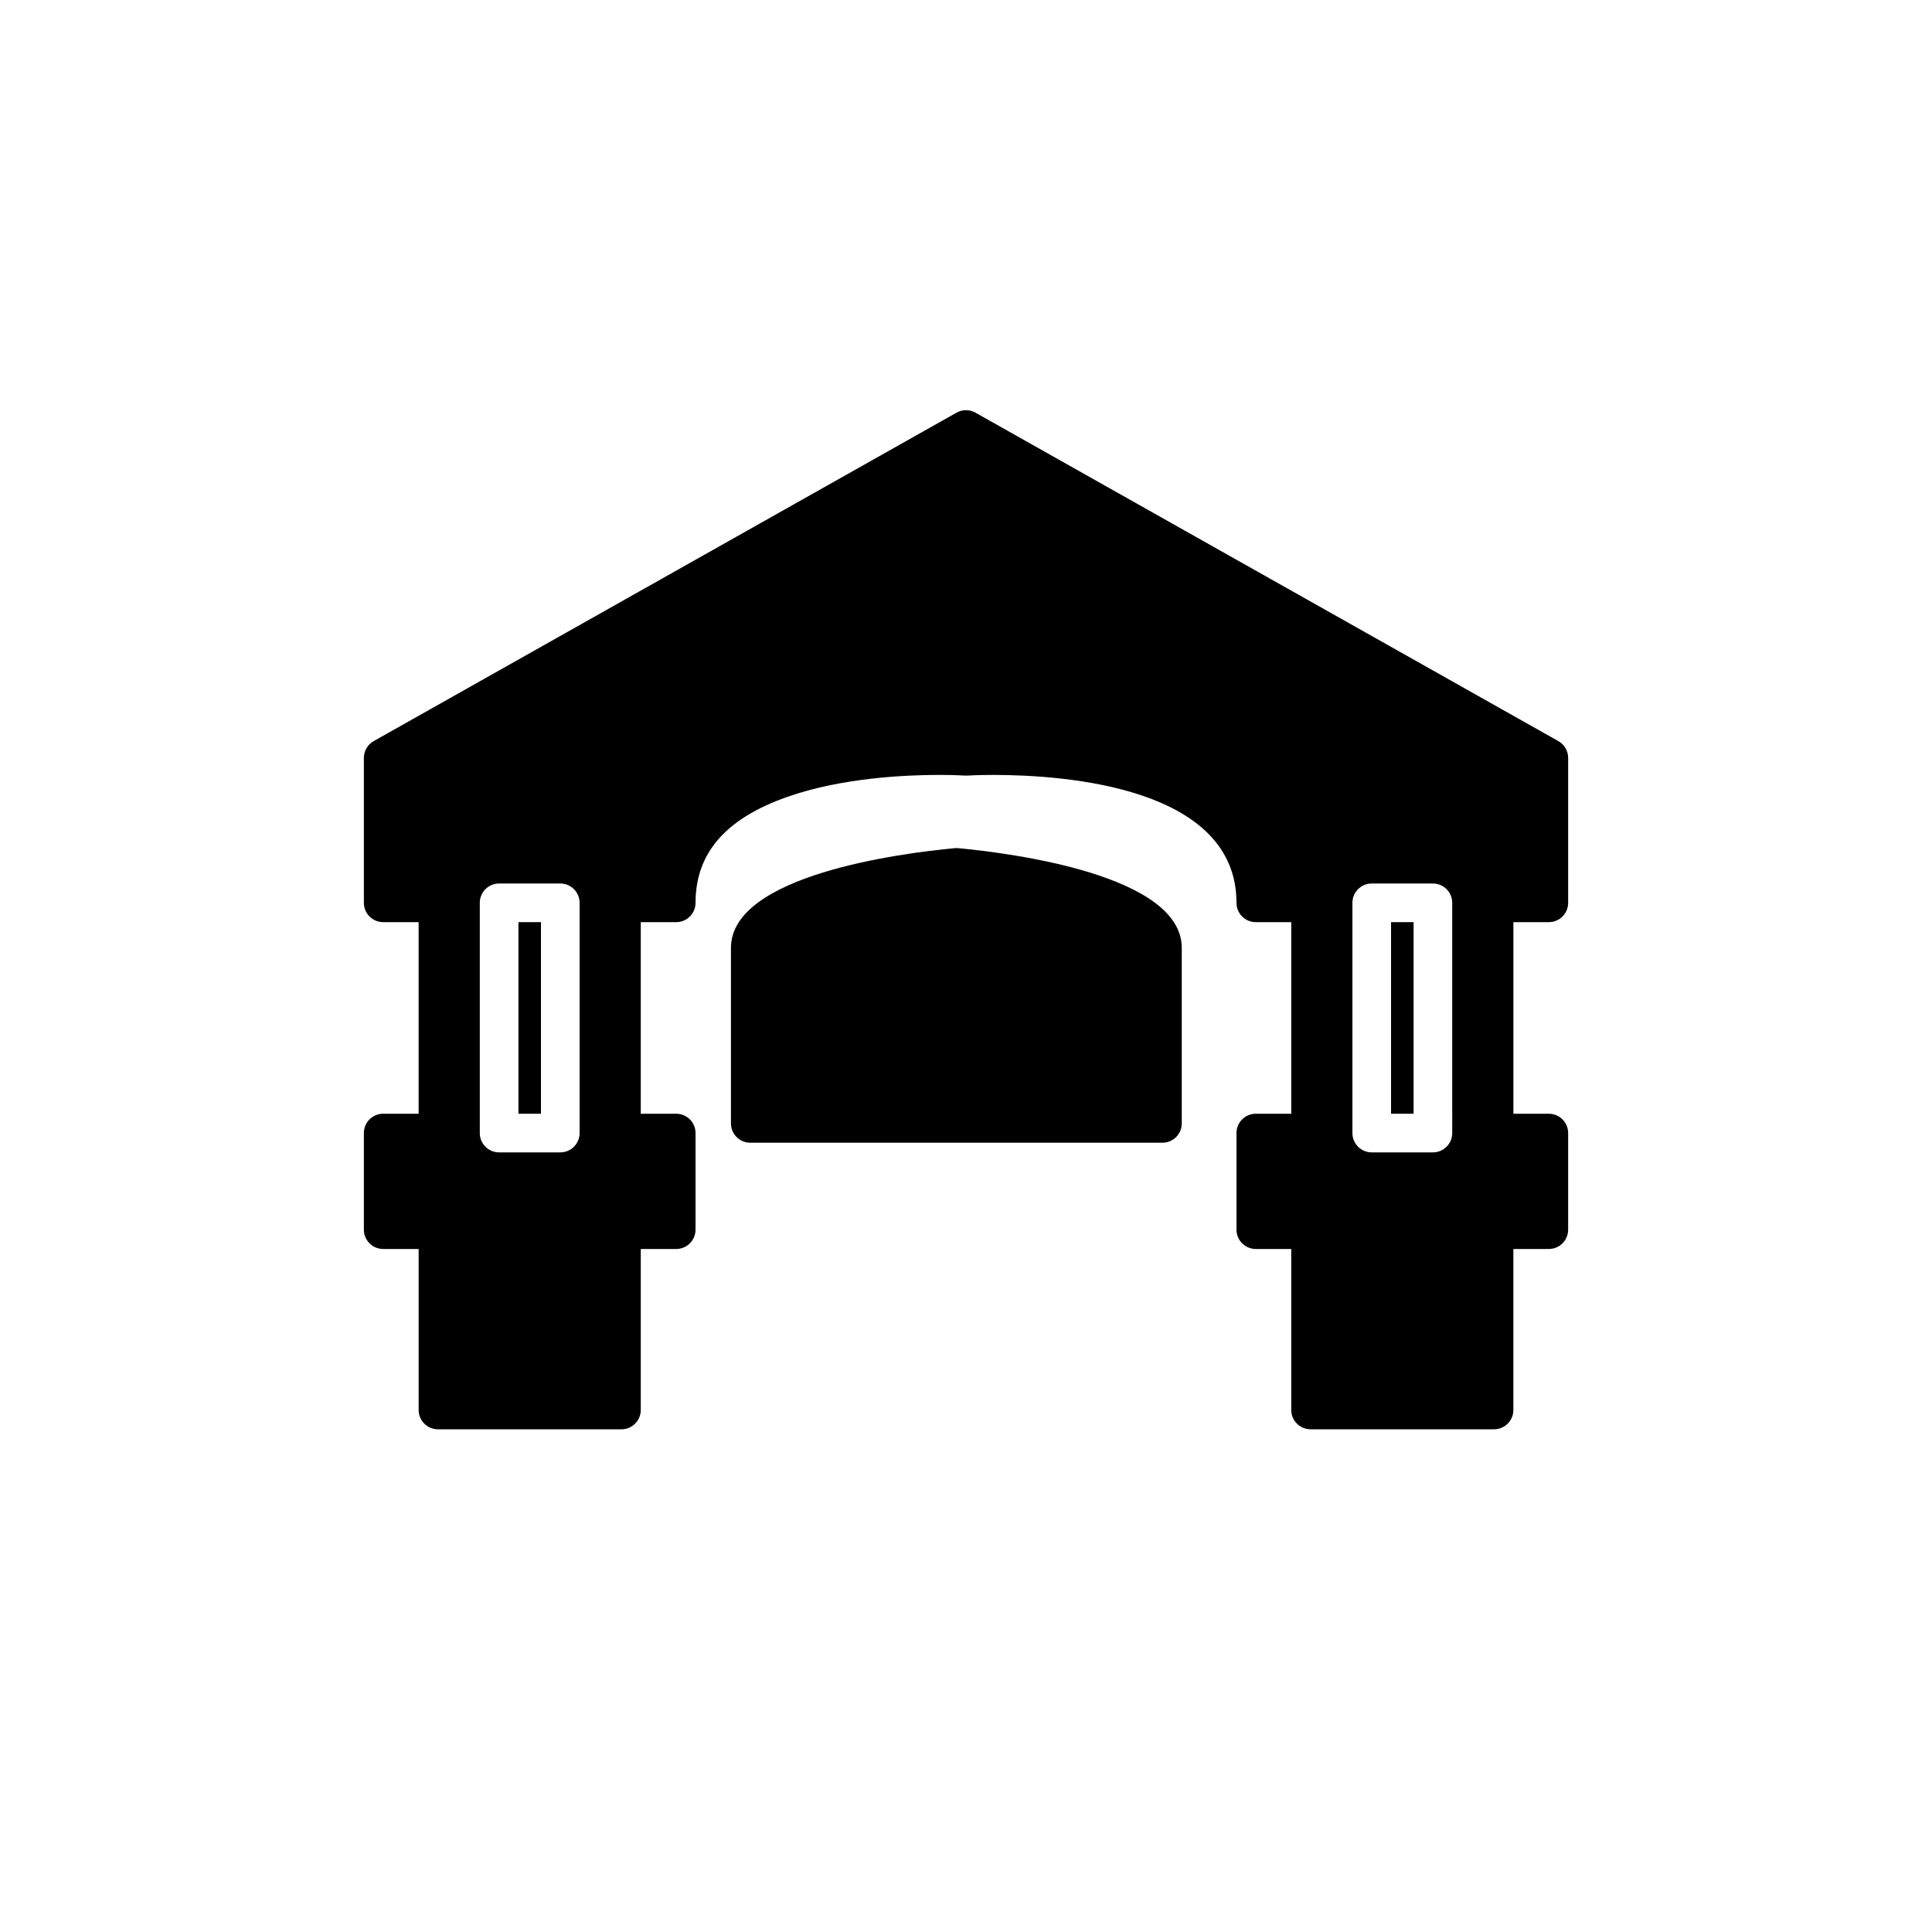 <?xml version="1.0" encoding="utf-8"?>
<!-- Generator: Adobe Illustrator 16.0.0, SVG Export Plug-In . SVG Version: 6.00 Build 0)  -->
<!DOCTYPE svg PUBLIC "-//W3C//DTD SVG 1.1//EN" "http://www.w3.org/Graphics/SVG/1.1/DTD/svg11.dtd">
<svg version="1.1" id="Layer_1" xmlns="http://www.w3.org/2000/svg" xmlns:xlink="http://www.w3.org/1999/xlink" x="0px" y="0px"
	 width="100px" height="100px" viewBox="0 0 100 100" enable-background="new 0 0 100 100" xml:space="preserve">
<g>
	<rect x="72.001" y="47.73" width="1.166" height="9.917"/>
	<path d="M80.167,47.73c0.553,0,1-0.447,1-1v-7.5c0-0.361-0.194-0.694-0.509-0.871L50.491,21.36c-0.305-0.172-0.678-0.172-0.982,0
		L19.343,38.359c-0.314,0.177-0.509,0.51-0.509,0.871v7.5c0,0.553,0.447,1,1,1h1.834v9.917h-1.834c-0.553,0-1,0.447-1,1v5
		c0,0.553,0.447,1,1,1h1.835v8.333c0,0.553,0.447,1,1,1h9.497c0.553,0,1-0.447,1-1v-8.333h1.835c0.553,0,1-0.447,1-1v-5
		c0-0.553-0.447-1-1-1h-1.835V47.73h1.835c0.553,0,1-0.447,1-1c0-2.562,1.548-4.354,4.731-5.477
		c2.816-0.994,6.135-1.143,7.862-1.143c0.822,0,1.331,0.033,1.341,0.034c0.043,0.002,0.088,0.002,0.133,0
		c0.031-0.002,0.536-0.034,1.338-0.034C55.193,40.111,64,40.757,64,46.73c0,0.553,0.447,1,1,1h1.835v9.917H65c-0.553,0-1,0.447-1,1
		v5c0,0.553,0.447,1,1,1h1.835v8.333c0,0.553,0.447,1,1,1h9.497c0.553,0,1-0.447,1-1v-8.333h1.835c0.553,0,1-0.447,1-1v-5
		c0-0.553-0.447-1-1-1h-1.834V47.73H80.167z M30,58.647c0,0.553-0.447,1-1,1h-3.166c-0.553,0-1-0.447-1-1V46.73c0-0.553,0.447-1,1-1
		H29c0.553,0,1,0.447,1,1V58.647z M75.167,58.647c0,0.553-0.447,1-1,1h-3.166c-0.553,0-1-0.447-1-1V46.73c0-0.553,0.447-1,1-1h3.166
		c0.553,0,1,0.447,1,1V58.647z"/>
	<rect x="26.834" y="47.73" width="1.166" height="9.917"/>
	<path d="M49.596,43.901c-0.063-0.006-0.125-0.006-0.188,0c-2.715,0.255-11.574,1.38-11.574,5.162v9.084c0,0.553,0.447,1,1,1h21.334
		c0.553,0,1-0.447,1-1v-9.084C61.168,45.281,52.311,44.156,49.596,43.901z"/>
</g>
</svg>
